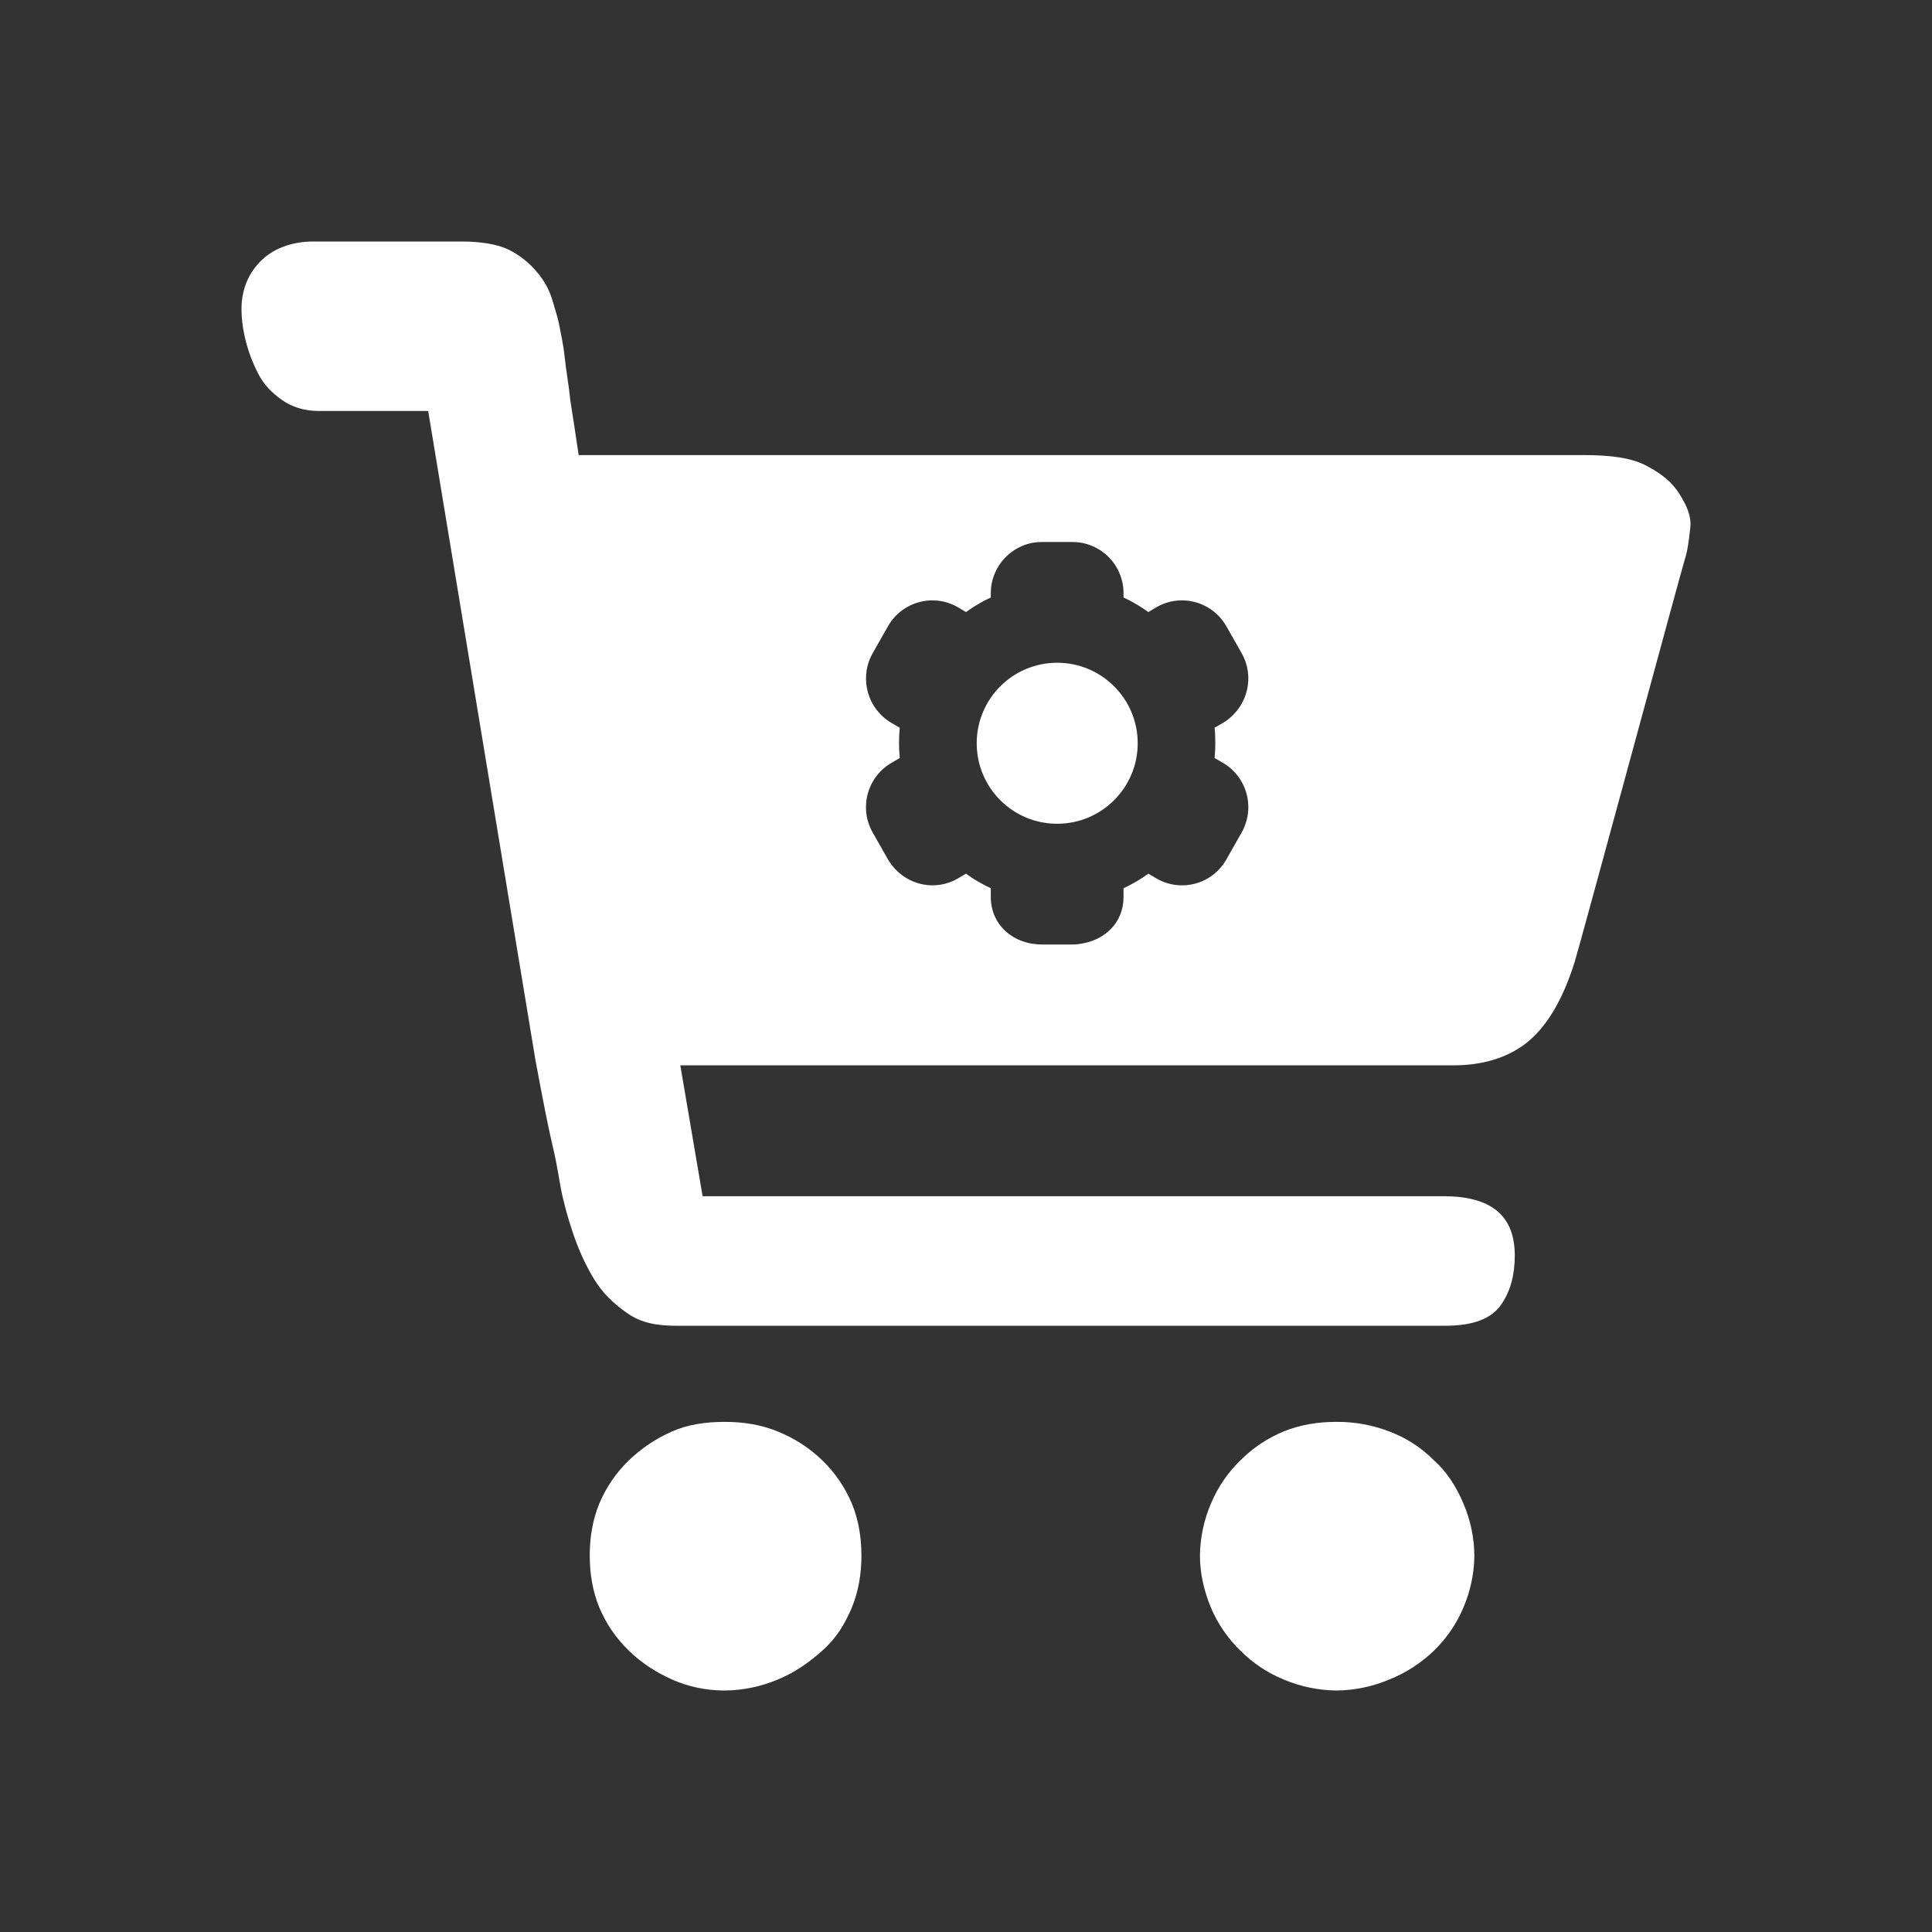 <svg xmlns="http://www.w3.org/2000/svg" width="24" height="24" viewBox="0 0 24 24"><rect x="0" y="0" width="24" height="24" fill="#333333" stroke="none"/><path fill-rule="evenodd" d="M9.005,17.663 C9.23,17.663 9.455,17.697 9.662,17.783 C9.869,17.866 10.057,17.988 10.216,18.142 C10.372,18.293 10.495,18.474 10.58,18.673 C10.666,18.878 10.701,19.101 10.701,19.323 C10.701,19.546 10.666,19.768 10.58,19.974 C10.493,20.179 10.389,20.35 10.216,20.504 C10.043,20.658 9.87,20.778 9.663,20.863 C9.455,20.951 9.231,20.998 9.005,21 C8.778,21.001 8.554,20.955 8.347,20.863 C8.157,20.778 7.967,20.658 7.811,20.504 C7.655,20.353 7.531,20.173 7.447,19.974 C7.361,19.768 7.326,19.546 7.326,19.323 C7.326,19.101 7.361,18.878 7.447,18.673 C7.531,18.474 7.655,18.293 7.811,18.142 C7.967,17.992 8.148,17.87 8.347,17.783 C8.538,17.697 8.763,17.663 9.005,17.663 Z M16.602,17.663 C16.827,17.661 17.05,17.702 17.26,17.783 C17.469,17.861 17.658,17.984 17.814,18.142 C17.969,18.279 18.091,18.468 18.177,18.673 C18.266,18.878 18.313,19.099 18.315,19.323 C18.313,19.547 18.266,19.768 18.177,19.974 C18.093,20.173 17.969,20.353 17.814,20.504 C17.655,20.658 17.466,20.78 17.26,20.863 C17.052,20.951 16.828,20.998 16.602,21 C16.376,20.998 16.153,20.951 15.945,20.863 C15.743,20.78 15.561,20.658 15.408,20.504 C15.252,20.353 15.129,20.173 15.044,19.974 C14.958,19.768 14.906,19.546 14.906,19.323 C14.909,19.099 14.956,18.879 15.045,18.673 C15.129,18.474 15.252,18.293 15.408,18.142 C15.561,17.988 15.743,17.866 15.944,17.783 C16.152,17.697 16.377,17.663 16.602,17.663 Z M5.734,3 C5.976,3 6.184,3.035 6.322,3.103 C6.455,3.17 6.573,3.263 6.668,3.377 C6.755,3.477 6.82,3.593 6.859,3.719 C6.893,3.838 6.928,3.941 6.945,4.027 C6.963,4.13 6.997,4.266 7.015,4.438 C7.032,4.609 7.066,4.78 7.084,4.968 C7.119,5.19 7.153,5.413 7.188,5.653 L19.665,5.653 C20.011,5.653 20.271,5.687 20.461,5.79 C20.652,5.892 20.773,5.995 20.86,6.132 C20.946,6.269 21.015,6.406 20.997,6.56 C20.98,6.714 20.963,6.85 20.928,6.953 C20.894,7.056 19.63,11.728 19.561,11.95 C19.405,12.447 19.198,12.772 18.956,12.96 C18.713,13.148 18.402,13.234 18.055,13.234 L8.451,13.234 L8.728,14.86 L17.935,14.86 C18.523,14.86 18.817,15.1 18.817,15.596 C18.817,15.835 18.765,16.041 18.644,16.212 C18.523,16.383 18.298,16.469 17.952,16.469 L8.399,16.469 C8.157,16.469 7.967,16.434 7.794,16.314 C7.621,16.195 7.482,16.058 7.378,15.887 C7.275,15.716 7.188,15.527 7.119,15.322 C7.05,15.116 6.998,14.928 6.963,14.74 C6.946,14.655 6.928,14.5 6.859,14.209 C6.813,14.016 6.744,13.668 6.651,13.166 L5.319,5.105 L3.952,5.105 C3.779,5.105 3.623,5.054 3.502,4.968 C3.381,4.882 3.277,4.78 3.208,4.643 C3.138,4.506 3.086,4.369 3.052,4.232 C3.017,4.095 3,3.958 3,3.838 C3,3.599 3.086,3.394 3.242,3.24 C3.398,3.086 3.623,3 3.9,3 Z M13.323,6.733 L12.943,6.733 L12.901,6.734 C12.568,6.756 12.308,7.034 12.308,7.369 L12.308,7.422 C12.225,7.461 12.146,7.505 12.07,7.555 L12,7.603 L11.902,7.545 C11.597,7.366 11.205,7.473 11.031,7.779 L10.841,8.114 L10.821,8.152 C10.678,8.448 10.784,8.809 11.072,8.979 L11.177,9.041 L11.17,9.137 L11.168,9.228 L11.17,9.319 L11.173,9.365 L11.177,9.416 L11.072,9.478 C10.771,9.654 10.669,10.04 10.841,10.342 L11.031,10.677 L11.052,10.71 L11.078,10.746 C11.275,11.002 11.625,11.074 11.902,10.911 L12,10.853 L12.07,10.902 C12.146,10.951 12.225,10.995 12.308,11.034 L12.308,11.143 C12.309,11.494 12.59,11.733 12.943,11.733 L13.323,11.733 L13.361,11.732 L13.405,11.727 C13.725,11.686 13.957,11.462 13.957,11.143 L13.957,11.034 C14.04,10.995 14.119,10.951 14.195,10.902 L14.265,10.853 L14.363,10.911 C14.669,11.09 15.06,10.984 15.234,10.677 L15.424,10.342 L15.444,10.304 C15.587,10.008 15.482,9.647 15.194,9.478 L15.088,9.416 L15.095,9.319 L15.097,9.228 L15.095,9.137 L15.093,9.092 L15.088,9.04 L15.194,8.979 L15.227,8.958 C15.505,8.764 15.587,8.4 15.424,8.114 L15.234,7.779 L15.211,7.742 C15.028,7.464 14.656,7.373 14.363,7.545 L14.265,7.603 L14.195,7.555 C14.119,7.505 14.04,7.461 13.957,7.422 L13.957,7.369 C13.957,7.02 13.675,6.733 13.323,6.733 Z M13.133,8.233 C13.685,8.233 14.133,8.681 14.133,9.233 C14.133,9.785 13.685,10.233 13.133,10.233 C12.58,10.233 12.133,9.785 12.133,9.233 C12.133,8.681 12.58,8.233 13.133,8.233 Z" fill="#fff"/></svg>
